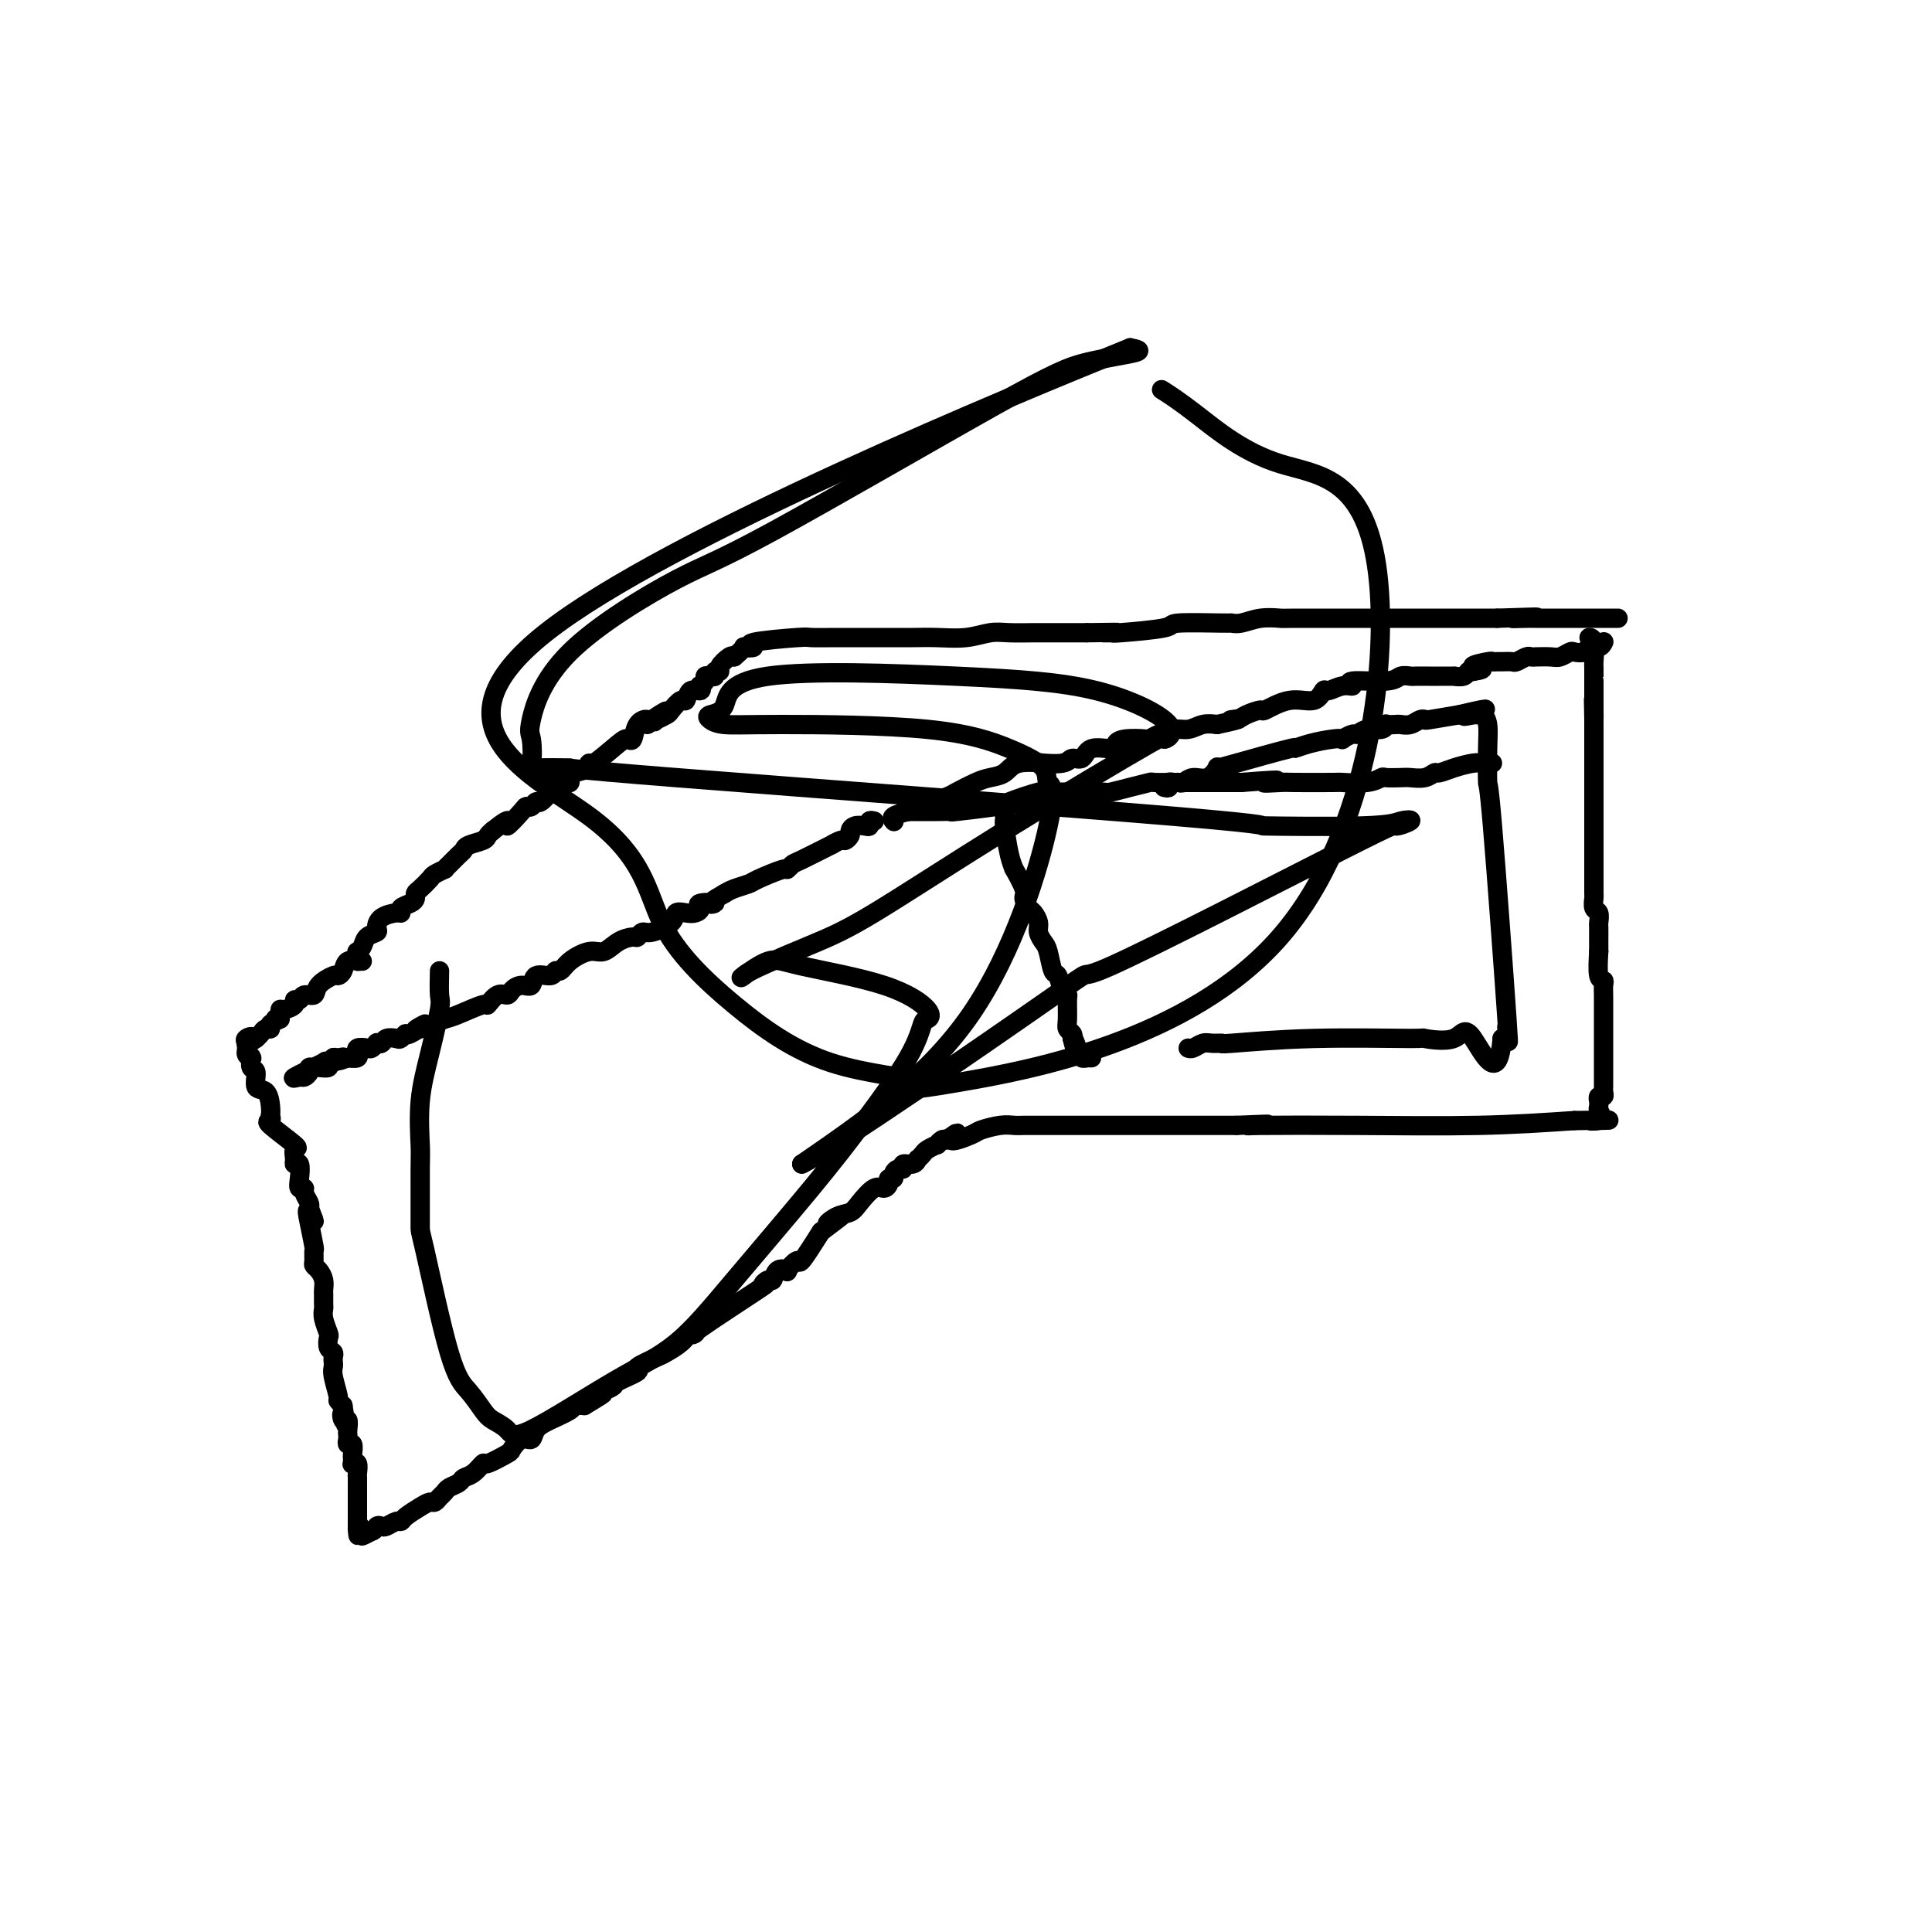 <svg viewBox='0 0 400 400' version='1.1' xmlns='http://www.w3.org/2000/svg' xmlns:xlink='http://www.w3.org/1999/xlink'><g fill='none' stroke='#000000' stroke-width='4' stroke-linecap='round' stroke-linejoin='round'><path d='M74,197c-0.099,0.060 -0.199,0.119 0,0c0.199,-0.119 0.695,-0.417 1,-1c0.305,-0.583 0.417,-1.453 1,-2c0.583,-0.547 1.635,-0.773 2,-1c0.365,-0.227 0.044,-0.456 0,-1c-0.044,-0.544 0.191,-1.403 1,-2c0.809,-0.597 2.193,-0.934 3,-1c0.807,-0.066 1.039,0.137 1,0c-0.039,-0.137 -0.348,-0.613 0,-1c0.348,-0.387 1.354,-0.685 2,-1c0.646,-0.315 0.931,-0.647 1,-1c0.069,-0.353 -0.079,-0.725 0,-1c0.079,-0.275 0.385,-0.451 1,-1c0.615,-0.549 1.540,-1.469 2,-2c0.460,-0.531 0.456,-0.671 1,-1c0.544,-0.329 1.638,-0.848 2,-1c0.362,-0.152 -0.007,0.061 0,0c0.007,-0.061 0.391,-0.398 1,-1c0.609,-0.602 1.445,-1.471 2,-2c0.555,-0.529 0.831,-0.719 1,-1c0.169,-0.281 0.231,-0.653 1,-1c0.769,-0.347 2.246,-0.670 3,-1c0.754,-0.330 0.787,-0.666 1,-1c0.213,-0.334 0.607,-0.667 1,-1'/><path d='M102,172c4.842,-3.930 2.947,-1.253 3,-1c0.053,0.253 2.054,-1.916 3,-3c0.946,-1.084 0.835,-1.083 1,-1c0.165,0.083 0.604,0.249 1,0c0.396,-0.249 0.749,-0.911 1,-1c0.251,-0.089 0.399,0.396 1,0c0.601,-0.396 1.653,-1.675 2,-2c0.347,-0.325 -0.012,0.302 0,0c0.012,-0.302 0.396,-1.534 1,-2c0.604,-0.466 1.427,-0.166 2,0c0.573,0.166 0.896,0.197 1,0c0.104,-0.197 -0.011,-0.624 0,-1c0.011,-0.376 0.150,-0.703 1,-1c0.850,-0.297 2.413,-0.564 3,-1c0.587,-0.436 0.199,-1.042 0,-1c-0.199,0.042 -0.209,0.733 1,0c1.209,-0.733 3.638,-2.891 5,-4c1.362,-1.109 1.657,-1.168 2,-1c0.343,0.168 0.736,0.564 1,0c0.264,-0.564 0.401,-2.089 1,-3c0.599,-0.911 1.661,-1.207 2,-1c0.339,0.207 -0.046,0.916 0,1c0.046,0.084 0.523,-0.458 1,-1'/><path d='M135,149c5.324,-3.554 2.132,-0.940 1,0c-1.132,0.940 -0.206,0.205 0,0c0.206,-0.205 -0.309,0.119 0,0c0.309,-0.119 1.444,-0.681 2,-1c0.556,-0.319 0.535,-0.396 1,-1c0.465,-0.604 1.417,-1.735 2,-2c0.583,-0.265 0.796,0.336 1,0c0.204,-0.336 0.398,-1.610 1,-2c0.602,-0.390 1.611,0.102 2,0c0.389,-0.102 0.160,-0.798 0,-1c-0.160,-0.202 -0.249,0.091 0,0c0.249,-0.091 0.836,-0.564 1,-1c0.164,-0.436 -0.095,-0.834 0,-1c0.095,-0.166 0.546,-0.099 1,0c0.454,0.099 0.913,0.229 1,0c0.087,-0.229 -0.198,-0.818 0,-1c0.198,-0.182 0.878,0.044 1,0c0.122,-0.044 -0.313,-0.358 0,-1c0.313,-0.642 1.375,-1.612 2,-2c0.625,-0.388 0.812,-0.194 1,0'/><path d='M152,136c2.925,-2.476 1.736,-2.166 2,-2c0.264,0.166 1.981,0.188 2,0c0.019,-0.188 -1.659,-0.586 0,-1c1.659,-0.414 6.656,-0.843 9,-1c2.344,-0.157 2.037,-0.042 3,0c0.963,0.042 3.196,0.011 5,0c1.804,-0.011 3.177,-0.002 5,0c1.823,0.002 4.094,-0.003 6,0c1.906,0.003 3.446,0.015 5,0c1.554,-0.015 3.123,-0.057 5,0c1.877,0.057 4.061,0.211 6,0c1.939,-0.211 3.632,-0.789 5,-1c1.368,-0.211 2.411,-0.057 4,0c1.589,0.057 3.725,0.015 5,0c1.275,-0.015 1.689,-0.004 3,0c1.311,0.004 3.517,0.001 5,0c1.483,-0.001 2.241,-0.001 3,0'/><path d='M225,131c10.121,-0.152 5.425,-0.030 4,0c-1.425,0.030 0.421,-0.030 1,0c0.579,0.030 -0.109,0.151 2,0c2.109,-0.151 7.014,-0.575 9,-1c1.986,-0.425 1.051,-0.850 3,-1c1.949,-0.150 6.782,-0.026 9,0c2.218,0.026 1.821,-0.046 2,0c0.179,0.046 0.932,0.208 2,0c1.068,-0.208 2.449,-0.788 4,-1c1.551,-0.212 3.272,-0.057 4,0c0.728,0.057 0.464,0.015 3,0c2.536,-0.015 7.872,-0.004 11,0c3.128,0.004 4.049,0.001 5,0c0.951,-0.001 1.934,-0.000 3,0c1.066,0.000 2.217,0.000 3,0c0.783,-0.000 1.199,-0.000 2,0c0.801,0.000 1.987,0.000 2,0c0.013,-0.000 -1.146,-0.000 1,0c2.146,0.000 7.596,0.000 10,0c2.404,-0.000 1.763,-0.000 2,0c0.237,0.000 1.354,0.000 2,0c0.646,-0.000 0.823,-0.000 1,0'/><path d='M310,128c13.948,-0.464 6.317,-0.124 4,0c-2.317,0.124 0.678,0.033 2,0c1.322,-0.033 0.971,-0.009 1,0c0.029,0.009 0.439,0.002 1,0c0.561,-0.002 1.272,-0.001 2,0c0.728,0.001 1.473,0.000 2,0c0.527,-0.000 0.836,-0.000 1,0c0.164,0.000 0.184,0.000 1,0c0.816,-0.000 2.427,-0.000 3,0c0.573,0.000 0.108,0.000 0,0c-0.108,-0.000 0.143,-0.000 1,0c0.857,0.000 2.321,0.000 3,0c0.679,-0.000 0.574,-0.000 1,0c0.426,0.000 1.384,0.000 2,0c0.616,-0.000 0.890,-0.000 1,0c0.110,0.000 0.055,0.000 0,0'/><path d='M75,199c-0.477,-0.014 -0.955,-0.028 -1,0c-0.045,0.028 0.341,0.097 0,0c-0.341,-0.097 -1.409,-0.360 -2,0c-0.591,0.360 -0.707,1.344 -1,2c-0.293,0.656 -0.765,0.984 -1,1c-0.235,0.016 -0.234,-0.279 -1,0c-0.766,0.279 -2.301,1.132 -3,2c-0.699,0.868 -0.564,1.752 -1,2c-0.436,0.248 -1.444,-0.140 -2,0c-0.556,0.140 -0.661,0.807 -1,1c-0.339,0.193 -0.913,-0.089 -1,0c-0.087,0.089 0.311,0.550 0,1c-0.311,0.450 -1.331,0.890 -2,1c-0.669,0.110 -0.986,-0.112 -1,0c-0.014,0.112 0.274,0.556 0,1c-0.274,0.444 -1.110,0.889 -1,1c0.110,0.111 1.165,-0.111 1,0c-0.165,0.111 -1.551,0.555 -2,1c-0.449,0.445 0.037,0.890 0,1c-0.037,0.110 -0.598,-0.115 -1,0c-0.402,0.115 -0.647,0.569 -1,1c-0.353,0.431 -0.815,0.837 -1,1c-0.185,0.163 -0.092,0.081 0,0'/><path d='M53,215c-3.569,2.485 -1.493,0.697 -1,0c0.493,-0.697 -0.598,-0.303 -1,0c-0.402,0.303 -0.115,0.515 0,1c0.115,0.485 0.057,1.242 0,2'/><path d='M51,218c-0.082,0.682 0.714,0.887 1,1c0.286,0.113 0.061,0.132 0,0c-0.061,-0.132 0.043,-0.416 0,0c-0.043,0.416 -0.232,1.532 0,2c0.232,0.468 0.885,0.287 1,1c0.115,0.713 -0.309,2.320 0,3c0.309,0.680 1.352,0.435 2,1c0.648,0.565 0.901,1.941 1,3c0.099,1.059 0.046,1.801 0,2c-0.046,0.199 -0.083,-0.144 0,0c0.083,0.144 0.285,0.777 0,1c-0.285,0.223 -1.058,0.036 0,1c1.058,0.964 3.947,3.079 5,4c1.053,0.921 0.268,0.648 0,1c-0.268,0.352 -0.020,1.328 0,2c0.020,0.672 -0.187,1.041 0,1c0.187,-0.041 0.767,-0.492 1,0c0.233,0.492 0.119,1.928 0,3c-0.119,1.072 -0.242,1.779 0,2c0.242,0.221 0.848,-0.044 1,0c0.152,0.044 -0.151,0.396 0,1c0.151,0.604 0.758,1.458 1,2c0.242,0.542 0.121,0.771 0,1'/><path d='M64,250c2.027,5.135 0.596,1.971 0,1c-0.596,-0.971 -0.357,0.251 0,2c0.357,1.749 0.830,4.026 1,5c0.170,0.974 0.035,0.645 0,1c-0.035,0.355 0.029,1.395 0,2c-0.029,0.605 -0.151,0.777 0,1c0.151,0.223 0.576,0.497 1,1c0.424,0.503 0.846,1.233 1,2c0.154,0.767 0.040,1.569 0,2c-0.040,0.431 -0.007,0.490 0,1c0.007,0.510 -0.012,1.469 0,2c0.012,0.531 0.055,0.632 0,1c-0.055,0.368 -0.207,1.002 0,2c0.207,0.998 0.773,2.362 1,3c0.227,0.638 0.113,0.552 0,1c-0.113,0.448 -0.226,1.429 0,2c0.226,0.571 0.792,0.731 1,1c0.208,0.269 0.060,0.647 0,1c-0.060,0.353 -0.031,0.682 0,1c0.031,0.318 0.064,0.624 0,1c-0.064,0.376 -0.223,0.822 0,2c0.223,1.178 0.829,3.086 1,4c0.171,0.914 -0.094,0.832 0,1c0.094,0.168 0.547,0.584 1,1'/><path d='M71,291c1.099,6.727 0.347,3.045 0,2c-0.347,-1.045 -0.289,0.546 0,1c0.289,0.454 0.808,-0.228 1,0c0.192,0.228 0.055,1.366 0,2c-0.055,0.634 -0.029,0.765 0,1c0.029,0.235 0.060,0.573 0,1c-0.060,0.427 -0.212,0.941 0,1c0.212,0.059 0.788,-0.338 1,0c0.212,0.338 0.061,1.409 0,2c-0.061,0.591 -0.030,0.701 0,1c0.030,0.299 0.061,0.786 0,1c-0.061,0.214 -0.212,0.154 0,0c0.212,-0.154 0.789,-0.402 1,0c0.211,0.402 0.057,1.456 0,2c-0.057,0.544 -0.015,0.580 0,1c0.015,0.420 0.004,1.226 0,2c-0.004,0.774 -0.001,1.517 0,2c0.001,0.483 0.000,0.707 0,1c-0.000,0.293 -0.000,0.656 0,1c0.000,0.344 0.000,0.670 0,1c-0.000,0.330 -0.000,0.666 0,1c0.000,0.334 0.000,0.667 0,1c-0.000,0.333 -0.000,0.667 0,1'/><path d='M74,316c0.397,3.826 -0.110,0.892 0,0c0.110,-0.892 0.837,0.260 1,1c0.163,0.740 -0.239,1.069 0,1c0.239,-0.069 1.120,-0.534 2,-1'/><path d='M77,317c0.639,-0.067 0.735,-0.735 1,-1c0.265,-0.265 0.699,-0.125 1,0c0.301,0.125 0.468,0.237 1,0c0.532,-0.237 1.427,-0.824 2,-1c0.573,-0.176 0.822,0.059 1,0c0.178,-0.059 0.285,-0.411 1,-1c0.715,-0.589 2.037,-1.415 3,-2c0.963,-0.585 1.566,-0.930 2,-1c0.434,-0.070 0.698,0.136 1,0c0.302,-0.136 0.644,-0.614 1,-1c0.356,-0.386 0.728,-0.679 1,-1c0.272,-0.321 0.445,-0.668 1,-1c0.555,-0.332 1.494,-0.647 2,-1c0.506,-0.353 0.581,-0.743 1,-1c0.419,-0.257 1.183,-0.382 2,-1c0.817,-0.618 1.689,-1.729 2,-2c0.311,-0.271 0.062,0.297 1,0c0.938,-0.297 3.062,-1.459 4,-2c0.938,-0.541 0.690,-0.462 1,-1c0.310,-0.538 1.180,-1.692 2,-2c0.820,-0.308 1.591,0.229 2,0c0.409,-0.229 0.455,-1.224 1,-2c0.545,-0.776 1.589,-1.332 3,-2c1.411,-0.668 3.187,-1.449 4,-2c0.813,-0.551 0.661,-0.872 1,-1c0.339,-0.128 1.170,-0.064 2,0'/><path d='M121,291c6.996,-4.201 2.487,-1.702 1,-1c-1.487,0.702 0.048,-0.393 1,-1c0.952,-0.607 1.319,-0.725 2,-1c0.681,-0.275 1.674,-0.708 2,-1c0.326,-0.292 -0.017,-0.445 1,-1c1.017,-0.555 3.392,-1.513 4,-2c0.608,-0.487 -0.553,-0.502 0,-1c0.553,-0.498 2.820,-1.480 4,-2c1.180,-0.520 1.275,-0.580 2,-1c0.725,-0.420 2.081,-1.200 3,-2c0.919,-0.800 1.401,-1.621 2,-2c0.599,-0.379 1.316,-0.316 1,0c-0.316,0.316 -1.665,0.885 1,-1c2.665,-1.885 9.343,-6.225 12,-8c2.657,-1.775 1.295,-0.984 1,-1c-0.295,-0.016 0.479,-0.839 1,-1c0.521,-0.161 0.788,0.340 1,0c0.212,-0.340 0.369,-1.523 1,-2c0.631,-0.477 1.735,-0.249 2,0c0.265,0.249 -0.310,0.520 0,0c0.310,-0.520 1.507,-1.832 2,-2c0.493,-0.168 0.284,0.809 1,0c0.716,-0.809 2.358,-3.405 4,-6'/><path d='M170,255c8.016,-5.973 3.555,-2.904 2,-2c-1.555,0.904 -0.204,-0.356 1,-1c1.204,-0.644 2.260,-0.673 3,-1c0.740,-0.327 1.164,-0.953 2,-2c0.836,-1.047 2.084,-2.514 3,-3c0.916,-0.486 1.498,0.011 2,0c0.502,-0.011 0.922,-0.529 1,-1c0.078,-0.471 -0.185,-0.896 0,-1c0.185,-0.104 0.818,0.112 1,0c0.182,-0.112 -0.088,-0.551 0,-1c0.088,-0.449 0.535,-0.909 1,-1c0.465,-0.091 0.947,0.187 1,0c0.053,-0.187 -0.322,-0.838 0,-1c0.322,-0.162 1.342,0.164 2,0c0.658,-0.164 0.955,-0.819 1,-1c0.045,-0.181 -0.160,0.110 0,0c0.160,-0.110 0.687,-0.622 1,-1c0.313,-0.378 0.413,-0.623 1,-1c0.587,-0.377 1.663,-0.884 2,-1c0.337,-0.116 -0.063,0.161 0,0c0.063,-0.161 0.589,-0.760 1,-1c0.411,-0.240 0.705,-0.120 1,0'/><path d='M196,236c4.024,-2.891 1.085,-0.617 1,0c-0.085,0.617 2.686,-0.423 4,-1c1.314,-0.577 1.173,-0.690 2,-1c0.827,-0.310 2.623,-0.815 4,-1c1.377,-0.185 2.334,-0.050 3,0c0.666,0.050 1.040,0.013 2,0c0.960,-0.013 2.507,-0.004 4,0c1.493,0.004 2.933,0.001 4,0c1.067,-0.001 1.761,-0.000 6,0c4.239,0.000 12.023,0.000 16,0c3.977,-0.000 4.148,-0.000 5,0c0.852,0.000 2.386,0.000 4,0c1.614,-0.000 3.307,-0.000 5,0'/><path d='M256,233c10.362,-0.465 6.268,-0.127 4,0c-2.268,0.127 -2.711,0.044 1,0c3.711,-0.044 11.576,-0.050 20,0c8.424,0.050 17.407,0.157 25,0c7.593,-0.157 13.797,-0.579 20,-1'/><path d='M326,232c11.679,-0.167 5.875,-0.083 4,0c-1.875,0.083 0.179,0.167 1,0c0.821,-0.167 0.411,-0.583 0,-1'/><path d='M331,231c0.773,-0.338 0.206,-0.683 0,-1c-0.206,-0.317 -0.051,-0.606 0,-1c0.051,-0.394 -0.000,-0.893 0,-1c0.000,-0.107 0.053,0.179 0,0c-0.053,-0.179 -0.210,-0.822 0,-1c0.210,-0.178 0.788,0.108 1,0c0.212,-0.108 0.057,-0.610 0,-1c-0.057,-0.390 -0.015,-0.668 0,-1c0.015,-0.332 0.004,-0.720 0,-1c-0.004,-0.280 -0.001,-0.454 0,-1c0.001,-0.546 0.000,-1.463 0,-2c-0.000,-0.537 -0.000,-0.692 0,-1c0.000,-0.308 0.000,-0.769 0,-1c-0.000,-0.231 -0.000,-0.232 0,-1c0.000,-0.768 0.000,-2.302 0,-3c-0.000,-0.698 -0.000,-0.558 0,-1c0.000,-0.442 0.000,-1.465 0,-2c-0.000,-0.535 -0.000,-0.581 0,-1c0.000,-0.419 0.001,-1.212 0,-2c-0.001,-0.788 -0.004,-1.570 0,-2c0.004,-0.430 0.015,-0.507 0,-1c-0.015,-0.493 -0.056,-1.400 0,-2c0.056,-0.600 0.207,-0.892 0,-1c-0.207,-0.108 -0.774,-0.031 -1,-1c-0.226,-0.969 -0.113,-2.985 0,-5'/><path d='M331,197c-0.001,-5.826 -0.004,-3.391 0,-3c0.004,0.391 0.015,-1.262 0,-2c-0.015,-0.738 -0.057,-0.563 0,-1c0.057,-0.437 0.211,-1.488 0,-2c-0.211,-0.512 -0.789,-0.484 -1,-1c-0.211,-0.516 -0.057,-1.576 0,-2c0.057,-0.424 0.015,-0.212 0,-1c-0.015,-0.788 -0.004,-2.574 0,-4c0.004,-1.426 0.001,-2.490 0,-3c-0.001,-0.510 -0.000,-0.465 0,-1c0.000,-0.535 0.000,-1.650 0,-2c-0.000,-0.350 -0.000,0.063 0,0c0.000,-0.063 0.000,-0.603 0,-1c-0.000,-0.397 -0.000,-0.651 0,-1c0.000,-0.349 0.000,-0.794 0,-2c-0.000,-1.206 -0.000,-3.174 0,-5c0.000,-1.826 0.000,-3.510 0,-4c-0.000,-0.490 -0.000,0.216 0,0c0.000,-0.216 0.000,-1.352 0,-2c-0.000,-0.648 -0.000,-0.808 0,-1c0.000,-0.192 0.000,-0.415 0,-1c-0.000,-0.585 -0.000,-1.533 0,-2c0.000,-0.467 0.000,-0.453 0,-1c-0.000,-0.547 -0.000,-1.655 0,-2c0.000,-0.345 0.000,0.072 0,0c-0.000,-0.072 -0.000,-0.635 0,-1c0.000,-0.365 0.000,-0.533 0,-1c-0.000,-0.467 0.000,-1.234 0,-2'/><path d='M330,149c-0.155,-7.620 -0.041,-2.671 0,-1c0.041,1.671 0.011,0.063 0,-1c-0.011,-1.063 -0.003,-1.582 0,-2c0.003,-0.418 0.001,-0.737 0,-1c-0.001,-0.263 -0.000,-0.470 0,-1c0.000,-0.530 -0.000,-1.382 0,-2c0.000,-0.618 0.001,-1.003 0,-1c-0.001,0.003 -0.004,0.393 0,0c0.004,-0.393 0.015,-1.569 0,-2c-0.015,-0.431 -0.056,-0.115 0,-1c0.056,-0.885 0.207,-2.969 0,-4c-0.207,-1.031 -0.774,-1.009 -1,-1c-0.226,0.009 -0.113,0.004 0,0'/><path d='M181,170c-0.439,-0.111 -0.878,-0.223 -1,0c-0.122,0.223 0.073,0.780 0,1c-0.073,0.220 -0.415,0.101 -1,0c-0.585,-0.101 -1.412,-0.186 -2,0c-0.588,0.186 -0.937,0.643 -1,1c-0.063,0.357 0.161,0.615 0,1c-0.161,0.385 -0.705,0.898 -1,1c-0.295,0.102 -0.341,-0.209 -1,0c-0.659,0.209 -1.932,0.936 -2,1c-0.068,0.064 1.069,-0.535 0,0c-1.069,0.535 -4.342,2.203 -6,3c-1.658,0.797 -1.699,0.724 -2,1c-0.301,0.276 -0.861,0.900 -1,1c-0.139,0.100 0.142,-0.324 -1,0c-1.142,0.324 -3.708,1.396 -5,2c-1.292,0.604 -1.309,0.740 -2,1c-0.691,0.260 -2.054,0.646 -3,1c-0.946,0.354 -1.473,0.677 -2,1'/><path d='M150,185c-5.064,2.786 -2.224,2.249 -2,2c0.224,-0.249 -2.168,-0.212 -3,0c-0.832,0.212 -0.104,0.598 0,1c0.104,0.402 -0.416,0.819 -1,1c-0.584,0.181 -1.231,0.124 -2,0c-0.769,-0.124 -1.659,-0.317 -2,0c-0.341,0.317 -0.131,1.142 -1,2c-0.869,0.858 -2.816,1.748 -4,2c-1.184,0.252 -1.605,-0.135 -2,0c-0.395,0.135 -0.765,0.791 -1,1c-0.235,0.209 -0.335,-0.030 -1,0c-0.665,0.030 -1.894,0.327 -3,1c-1.106,0.673 -2.090,1.720 -3,2c-0.910,0.280 -1.747,-0.208 -3,0c-1.253,0.208 -2.921,1.111 -4,2c-1.079,0.889 -1.570,1.763 -2,2c-0.430,0.237 -0.800,-0.161 -1,0c-0.200,0.161 -0.228,0.883 -1,1c-0.772,0.117 -2.286,-0.371 -3,0c-0.714,0.371 -0.628,1.600 -1,2c-0.372,0.400 -1.204,-0.028 -2,0c-0.796,0.028 -1.558,0.514 -2,1c-0.442,0.486 -0.566,0.974 -1,1c-0.434,0.026 -1.180,-0.410 -2,0c-0.820,0.410 -1.715,1.667 -2,2c-0.285,0.333 0.039,-0.256 -1,0c-1.039,0.256 -3.440,1.359 -5,2c-1.560,0.641 -2.280,0.821 -3,1'/><path d='M92,211c-9.709,4.123 -4.982,1.431 -4,1c0.982,-0.431 -1.782,1.400 -3,2c-1.218,0.600 -0.889,-0.032 -1,0c-0.111,0.032 -0.661,0.727 -1,1c-0.339,0.273 -0.468,0.125 -1,0c-0.532,-0.125 -1.466,-0.226 -2,0c-0.534,0.226 -0.667,0.779 -1,1c-0.333,0.221 -0.867,0.111 -1,0c-0.133,-0.111 0.136,-0.222 0,0c-0.136,0.222 -0.678,0.776 -1,1c-0.322,0.224 -0.424,0.116 -1,0c-0.576,-0.116 -1.626,-0.241 -2,0c-0.374,0.241 -0.073,0.849 0,1c0.073,0.151 -0.084,-0.155 0,0c0.084,0.155 0.407,0.773 0,1c-0.407,0.227 -1.545,0.065 -2,0c-0.455,-0.065 -0.228,-0.032 0,0'/><path d='M72,219c-3.277,1.233 -1.471,0.315 -1,0c0.471,-0.315 -0.394,-0.028 -1,0c-0.606,0.028 -0.954,-0.203 -1,0c-0.046,0.203 0.209,0.839 0,1c-0.209,0.161 -0.883,-0.154 -1,0c-0.117,0.154 0.323,0.776 0,1c-0.323,0.224 -1.411,0.050 -2,0c-0.589,-0.050 -0.681,0.025 -1,0c-0.319,-0.025 -0.864,-0.148 -1,0c-0.136,0.148 0.138,0.567 0,1c-0.138,0.433 -0.686,0.879 -1,1c-0.314,0.121 -0.392,-0.083 -1,0c-0.608,0.083 -1.745,0.452 -1,0c0.745,-0.452 3.373,-1.726 6,-3'/><path d='M67,220c0.667,-0.500 0.333,-0.250 0,0'/><path d='M187,168c0.209,-0.000 0.418,-0.000 1,0c0.582,0.000 1.535,0.001 2,0c0.465,-0.001 0.440,-0.004 1,0c0.560,0.004 1.703,0.013 3,0c1.297,-0.013 2.747,-0.050 3,0c0.253,0.050 -0.691,0.185 1,0c1.691,-0.185 6.018,-0.691 8,-1c1.982,-0.309 1.621,-0.423 3,-1c1.379,-0.577 4.498,-1.619 6,-2c1.502,-0.381 1.387,-0.102 2,0c0.613,0.102 1.955,0.028 3,0c1.045,-0.028 1.794,-0.010 2,0c0.206,0.010 -0.130,0.013 1,0c1.130,-0.013 3.725,-0.042 5,0c1.275,0.042 1.231,0.155 2,0c0.769,-0.155 2.350,-0.577 4,-1c1.650,-0.423 3.368,-0.845 4,-1c0.632,-0.155 0.177,-0.041 1,0c0.823,0.041 2.925,0.011 4,0c1.075,-0.011 1.122,-0.003 1,0c-0.122,0.003 -0.414,0.001 1,0c1.414,-0.001 4.535,-0.000 6,0c1.465,0.000 1.276,0.000 2,0c0.724,-0.000 2.362,-0.000 4,0'/><path d='M257,162c11.794,-0.928 6.280,-0.249 5,0c-1.280,0.249 1.673,0.068 3,0c1.327,-0.068 1.028,-0.022 3,0c1.972,0.022 6.214,0.020 8,0c1.786,-0.020 1.115,-0.058 2,0c0.885,0.058 3.324,0.211 5,0c1.676,-0.211 2.588,-0.788 3,-1c0.412,-0.212 0.324,-0.061 1,0c0.676,0.061 2.116,0.031 3,0c0.884,-0.031 1.211,-0.064 2,0c0.789,0.064 2.039,0.224 3,0c0.961,-0.224 1.634,-0.830 2,-1c0.366,-0.170 0.427,0.098 1,0c0.573,-0.098 1.660,-0.562 3,-1c1.340,-0.438 2.934,-0.849 4,-1c1.066,-0.151 1.605,-0.040 2,0c0.395,0.040 0.645,0.011 1,0c0.355,-0.011 0.816,-0.003 1,0c0.184,0.003 0.092,0.002 0,0'/><path d='M185,170c0.077,0.087 0.154,0.174 0,0c-0.154,-0.174 -0.538,-0.609 0,-1c0.538,-0.391 1.999,-0.738 3,-1c1.001,-0.262 1.541,-0.438 3,-1c1.459,-0.562 3.837,-1.511 5,-2c1.163,-0.489 1.113,-0.517 2,-1c0.887,-0.483 2.713,-1.422 4,-2c1.287,-0.578 2.036,-0.796 3,-1c0.964,-0.204 2.142,-0.393 3,-1c0.858,-0.607 1.395,-1.631 3,-2c1.605,-0.369 4.279,-0.083 5,0c0.721,0.083 -0.511,-0.038 0,0c0.511,0.038 2.764,0.235 4,0c1.236,-0.235 1.455,-0.903 2,-1c0.545,-0.097 1.418,0.377 2,0c0.582,-0.377 0.874,-1.604 2,-2c1.126,-0.396 3.084,0.039 4,0c0.916,-0.039 0.788,-0.550 1,-1c0.212,-0.450 0.763,-0.837 2,-1c1.237,-0.163 3.160,-0.100 4,0c0.840,0.100 0.598,0.238 1,0c0.402,-0.238 1.447,-0.852 2,-1c0.553,-0.148 0.612,0.170 1,0c0.388,-0.170 1.104,-0.829 2,-1c0.896,-0.171 1.972,0.146 3,0c1.028,-0.146 2.008,-0.756 3,-1c0.992,-0.244 1.996,-0.122 3,0'/><path d='M252,150c6.981,-1.475 3.933,-1.164 3,-1c-0.933,0.164 0.248,0.179 1,0c0.752,-0.179 1.076,-0.554 2,-1c0.924,-0.446 2.447,-0.965 3,-1c0.553,-0.035 0.135,0.412 1,0c0.865,-0.412 3.011,-1.684 5,-2c1.989,-0.316 3.820,0.323 5,0c1.180,-0.323 1.707,-1.607 2,-2c0.293,-0.393 0.351,0.106 1,0c0.649,-0.106 1.889,-0.817 3,-1c1.111,-0.183 2.095,0.161 2,0c-0.095,-0.161 -1.268,-0.828 0,-1c1.268,-0.172 4.977,0.150 7,0c2.023,-0.150 2.361,-0.772 3,-1c0.639,-0.228 1.581,-0.061 2,0c0.419,0.061 0.317,0.016 1,0c0.683,-0.016 2.151,-0.003 3,0c0.849,0.003 1.078,-0.003 2,0c0.922,0.003 2.537,0.015 3,0c0.463,-0.015 -0.226,-0.055 0,0c0.226,0.055 1.369,0.207 2,0c0.631,-0.207 0.752,-0.773 1,-1c0.248,-0.227 0.624,-0.113 1,0'/><path d='M305,139c4.007,-0.630 0.526,-0.705 0,-1c-0.526,-0.295 1.905,-0.811 3,-1c1.095,-0.189 0.856,-0.050 1,0c0.144,0.050 0.672,0.009 1,0c0.328,-0.009 0.454,0.012 1,0c0.546,-0.012 1.510,-0.056 2,0c0.490,0.056 0.507,0.211 1,0c0.493,-0.211 1.462,-0.789 2,-1c0.538,-0.211 0.643,-0.056 1,0c0.357,0.056 0.964,0.011 1,0c0.036,-0.011 -0.500,0.011 0,0c0.500,-0.011 2.036,-0.054 3,0c0.964,0.054 1.357,0.207 2,0c0.643,-0.207 1.538,-0.772 2,-1c0.462,-0.228 0.492,-0.117 1,0c0.508,0.117 1.495,0.241 2,0c0.505,-0.241 0.527,-0.848 1,-1c0.473,-0.152 1.397,0.151 2,0c0.603,-0.151 0.887,-0.758 1,-1c0.113,-0.242 0.057,-0.121 0,0'/><path d='M208,167c0.002,0.343 0.003,0.686 0,1c-0.003,0.314 -0.011,0.601 0,1c0.011,0.399 0.039,0.912 0,1c-0.039,0.088 -0.146,-0.250 0,1c0.146,1.250 0.546,4.088 1,6c0.454,1.912 0.962,2.897 1,3c0.038,0.103 -0.393,-0.678 0,0c0.393,0.678 1.612,2.815 2,4c0.388,1.185 -0.055,1.420 0,2c0.055,0.580 0.606,1.507 1,2c0.394,0.493 0.630,0.552 1,1c0.370,0.448 0.873,1.284 1,2c0.127,0.716 -0.120,1.314 0,2c0.120,0.686 0.609,1.462 1,2c0.391,0.538 0.683,0.838 1,2c0.317,1.162 0.659,3.187 1,4c0.341,0.813 0.680,0.413 1,1c0.320,0.587 0.621,2.160 1,3c0.379,0.840 0.837,0.946 1,1c0.163,0.054 0.030,0.056 0,1c-0.030,0.944 0.044,2.830 0,4c-0.044,1.170 -0.204,1.623 0,2c0.204,0.377 0.773,0.679 1,1c0.227,0.321 0.114,0.660 0,1'/><path d='M222,215c2.100,7.322 0.351,1.626 0,0c-0.351,-1.626 0.694,0.818 1,2c0.306,1.182 -0.129,1.101 0,1c0.129,-0.101 0.823,-0.223 1,0c0.177,0.223 -0.163,0.792 0,1c0.163,0.208 0.827,0.056 1,0c0.173,-0.056 -0.146,-0.015 0,0c0.146,0.015 0.756,0.004 1,0c0.244,-0.004 0.122,-0.002 0,0'/><path d='M241,163c0.446,0.114 0.893,0.228 1,0c0.107,-0.228 -0.124,-0.797 0,-1c0.124,-0.203 0.603,-0.038 1,0c0.397,0.038 0.713,-0.050 1,0c0.287,0.050 0.545,0.238 1,0c0.455,-0.238 1.107,-0.902 2,-1c0.893,-0.098 2.028,0.368 3,0c0.972,-0.368 1.782,-1.572 2,-2c0.218,-0.428 -0.155,-0.079 0,0c0.155,0.079 0.839,-0.112 4,-1c3.161,-0.888 8.799,-2.473 11,-3c2.201,-0.527 0.966,0.003 1,0c0.034,-0.003 1.336,-0.541 3,-1c1.664,-0.459 3.688,-0.840 5,-1c1.312,-0.160 1.912,-0.100 2,0c0.088,0.100 -0.334,0.238 0,0c0.334,-0.238 1.425,-0.852 2,-1c0.575,-0.148 0.636,0.171 1,0c0.364,-0.171 1.033,-0.830 2,-1c0.967,-0.170 2.233,0.150 3,0c0.767,-0.150 1.034,-0.771 1,-1c-0.034,-0.229 -0.371,-0.065 0,0c0.371,0.065 1.448,0.031 2,0c0.552,-0.031 0.578,-0.060 1,0c0.422,0.060 1.240,0.210 2,0c0.760,-0.210 1.461,-0.778 2,-1c0.539,-0.222 0.914,-0.098 1,0c0.086,0.098 -0.118,0.171 1,0c1.118,-0.171 3.559,-0.585 6,-1'/><path d='M302,148c9.842,-2.319 3.947,-0.617 2,0c-1.947,0.617 0.053,0.148 1,0c0.947,-0.148 0.842,0.023 1,0c0.158,-0.023 0.579,-0.240 1,0c0.421,0.240 0.842,0.938 1,2c0.158,1.062 0.052,2.487 0,5c-0.052,2.513 -0.052,6.114 0,7c0.052,0.886 0.155,-0.942 1,9c0.845,9.942 2.433,31.655 3,40c0.567,8.345 0.114,3.324 0,2c-0.114,-1.324 0.110,1.050 0,2c-0.110,0.950 -0.555,0.475 -1,0'/><path d='M311,215c-0.755,10.055 -4.142,2.693 -6,0c-1.858,-2.693 -2.188,-0.718 -4,0c-1.812,0.718 -5.107,0.178 -6,0c-0.893,-0.178 0.616,0.005 -3,0c-3.616,-0.005 -12.358,-0.199 -20,0c-7.642,0.199 -14.184,0.789 -17,1c-2.816,0.211 -1.907,0.042 -2,0c-0.093,-0.042 -1.188,0.041 -2,0c-0.812,-0.041 -1.341,-0.207 -2,0c-0.659,0.207 -1.447,0.786 -2,1c-0.553,0.214 -0.872,0.061 -1,0c-0.128,-0.061 -0.064,-0.031 0,0'/><path d='M91,201c-0.044,1.984 -0.089,3.967 0,5c0.089,1.033 0.311,1.114 0,3c-0.311,1.886 -1.155,5.575 -2,9c-0.845,3.425 -1.691,6.584 -2,10c-0.309,3.416 -0.081,7.089 0,9c0.081,1.911 0.016,2.061 0,5c-0.016,2.939 0.016,8.668 0,11c-0.016,2.332 -0.080,1.268 1,6c1.080,4.732 3.305,15.259 5,21c1.695,5.741 2.861,6.696 4,8c1.139,1.304 2.249,2.959 3,4c0.751,1.041 1.141,1.470 2,2c0.859,0.530 2.188,1.160 3,2c0.812,0.840 1.109,1.889 5,0c3.891,-1.889 11.376,-6.715 17,-10c5.624,-3.285 9.387,-5.030 13,-8c3.613,-2.970 7.076,-7.164 12,-13c4.924,-5.836 11.308,-13.314 16,-19c4.692,-5.686 7.693,-9.580 11,-14c3.307,-4.420 6.920,-9.368 9,-13c2.080,-3.632 2.626,-5.949 3,-7c0.374,-1.051 0.577,-0.834 1,-1c0.423,-0.166 1.065,-0.713 0,-2c-1.065,-1.287 -3.838,-3.315 -9,-5c-5.162,-1.685 -12.714,-3.029 -17,-4c-4.286,-0.971 -5.308,-1.569 -7,-1c-1.692,0.569 -4.055,2.305 -5,3c-0.945,0.695 -0.473,0.347 0,0'/><path d='M154,202c0.549,-0.824 7.922,-3.882 13,-6c5.078,-2.118 7.862,-3.294 14,-7c6.138,-3.706 15.632,-9.941 27,-17c11.368,-7.059 24.611,-14.941 30,-18c5.389,-3.059 2.925,-1.294 3,-1c0.075,0.294 2.688,-0.881 1,-3c-1.688,-2.119 -7.679,-5.181 -15,-7c-7.321,-1.819 -15.974,-2.394 -29,-3c-13.026,-0.606 -30.426,-1.245 -39,0c-8.574,1.245 -8.320,4.372 -9,6c-0.680,1.628 -2.292,1.757 -3,2c-0.708,0.243 -0.513,0.599 0,1c0.513,0.401 1.343,0.848 3,1c1.657,0.152 4.140,0.009 12,0c7.860,-0.009 21.096,0.114 30,1c8.904,0.886 13.477,2.533 17,4c3.523,1.467 5.997,2.752 7,4c1.003,1.248 0.537,2.458 1,3c0.463,0.542 1.855,0.415 0,9c-1.855,8.585 -6.959,25.881 -16,39c-9.041,13.119 -22.021,22.059 -35,31'/><path d='M166,241c6.084,-2.850 38.796,-25.475 51,-34c12.204,-8.525 3.902,-2.951 13,-7c9.098,-4.049 35.596,-17.722 48,-24c12.404,-6.278 10.712,-5.160 11,-5c0.288,0.160 2.554,-0.637 3,-1c0.446,-0.363 -0.927,-0.294 -2,0c-1.073,0.294 -1.845,0.811 -8,1c-6.155,0.189 -17.692,0.050 -20,0c-2.308,-0.050 4.615,-0.013 -19,-2c-23.615,-1.987 -77.767,-6.000 -103,-8c-25.233,-2.000 -21.549,-1.987 -22,-2c-0.451,-0.013 -5.039,-0.052 -7,0c-1.961,0.052 -1.296,0.197 -1,-1c0.296,-1.197 0.223,-3.735 0,-5c-0.223,-1.265 -0.597,-1.258 0,-4c0.597,-2.742 2.166,-8.233 8,-14c5.834,-5.767 15.933,-11.811 22,-15c6.067,-3.189 8.101,-3.523 20,-10c11.899,-6.477 33.664,-19.097 46,-26c12.336,-6.903 15.244,-8.089 19,-9c3.756,-0.911 8.359,-1.546 10,-2c1.641,-0.454 0.321,-0.727 -1,-1'/><path d='M234,72c-23.425,9.497 -95.988,39.241 -121,59c-25.012,19.759 -2.474,29.534 9,38c11.474,8.466 11.884,15.624 15,22c3.116,6.376 8.936,11.969 15,17c6.064,5.031 12.370,9.499 20,12c7.630,2.501 16.583,3.036 18,4c1.417,0.964 -4.702,2.359 9,0c13.702,-2.359 47.226,-8.471 66,-30c18.774,-21.529 22.799,-58.473 20,-77c-2.799,-18.527 -12.420,-18.636 -20,-21c-7.580,-2.364 -13.118,-6.983 -17,-10c-3.882,-3.017 -6.109,-4.434 -7,-5c-0.891,-0.566 -0.445,-0.283 0,0'/></g>
</svg>